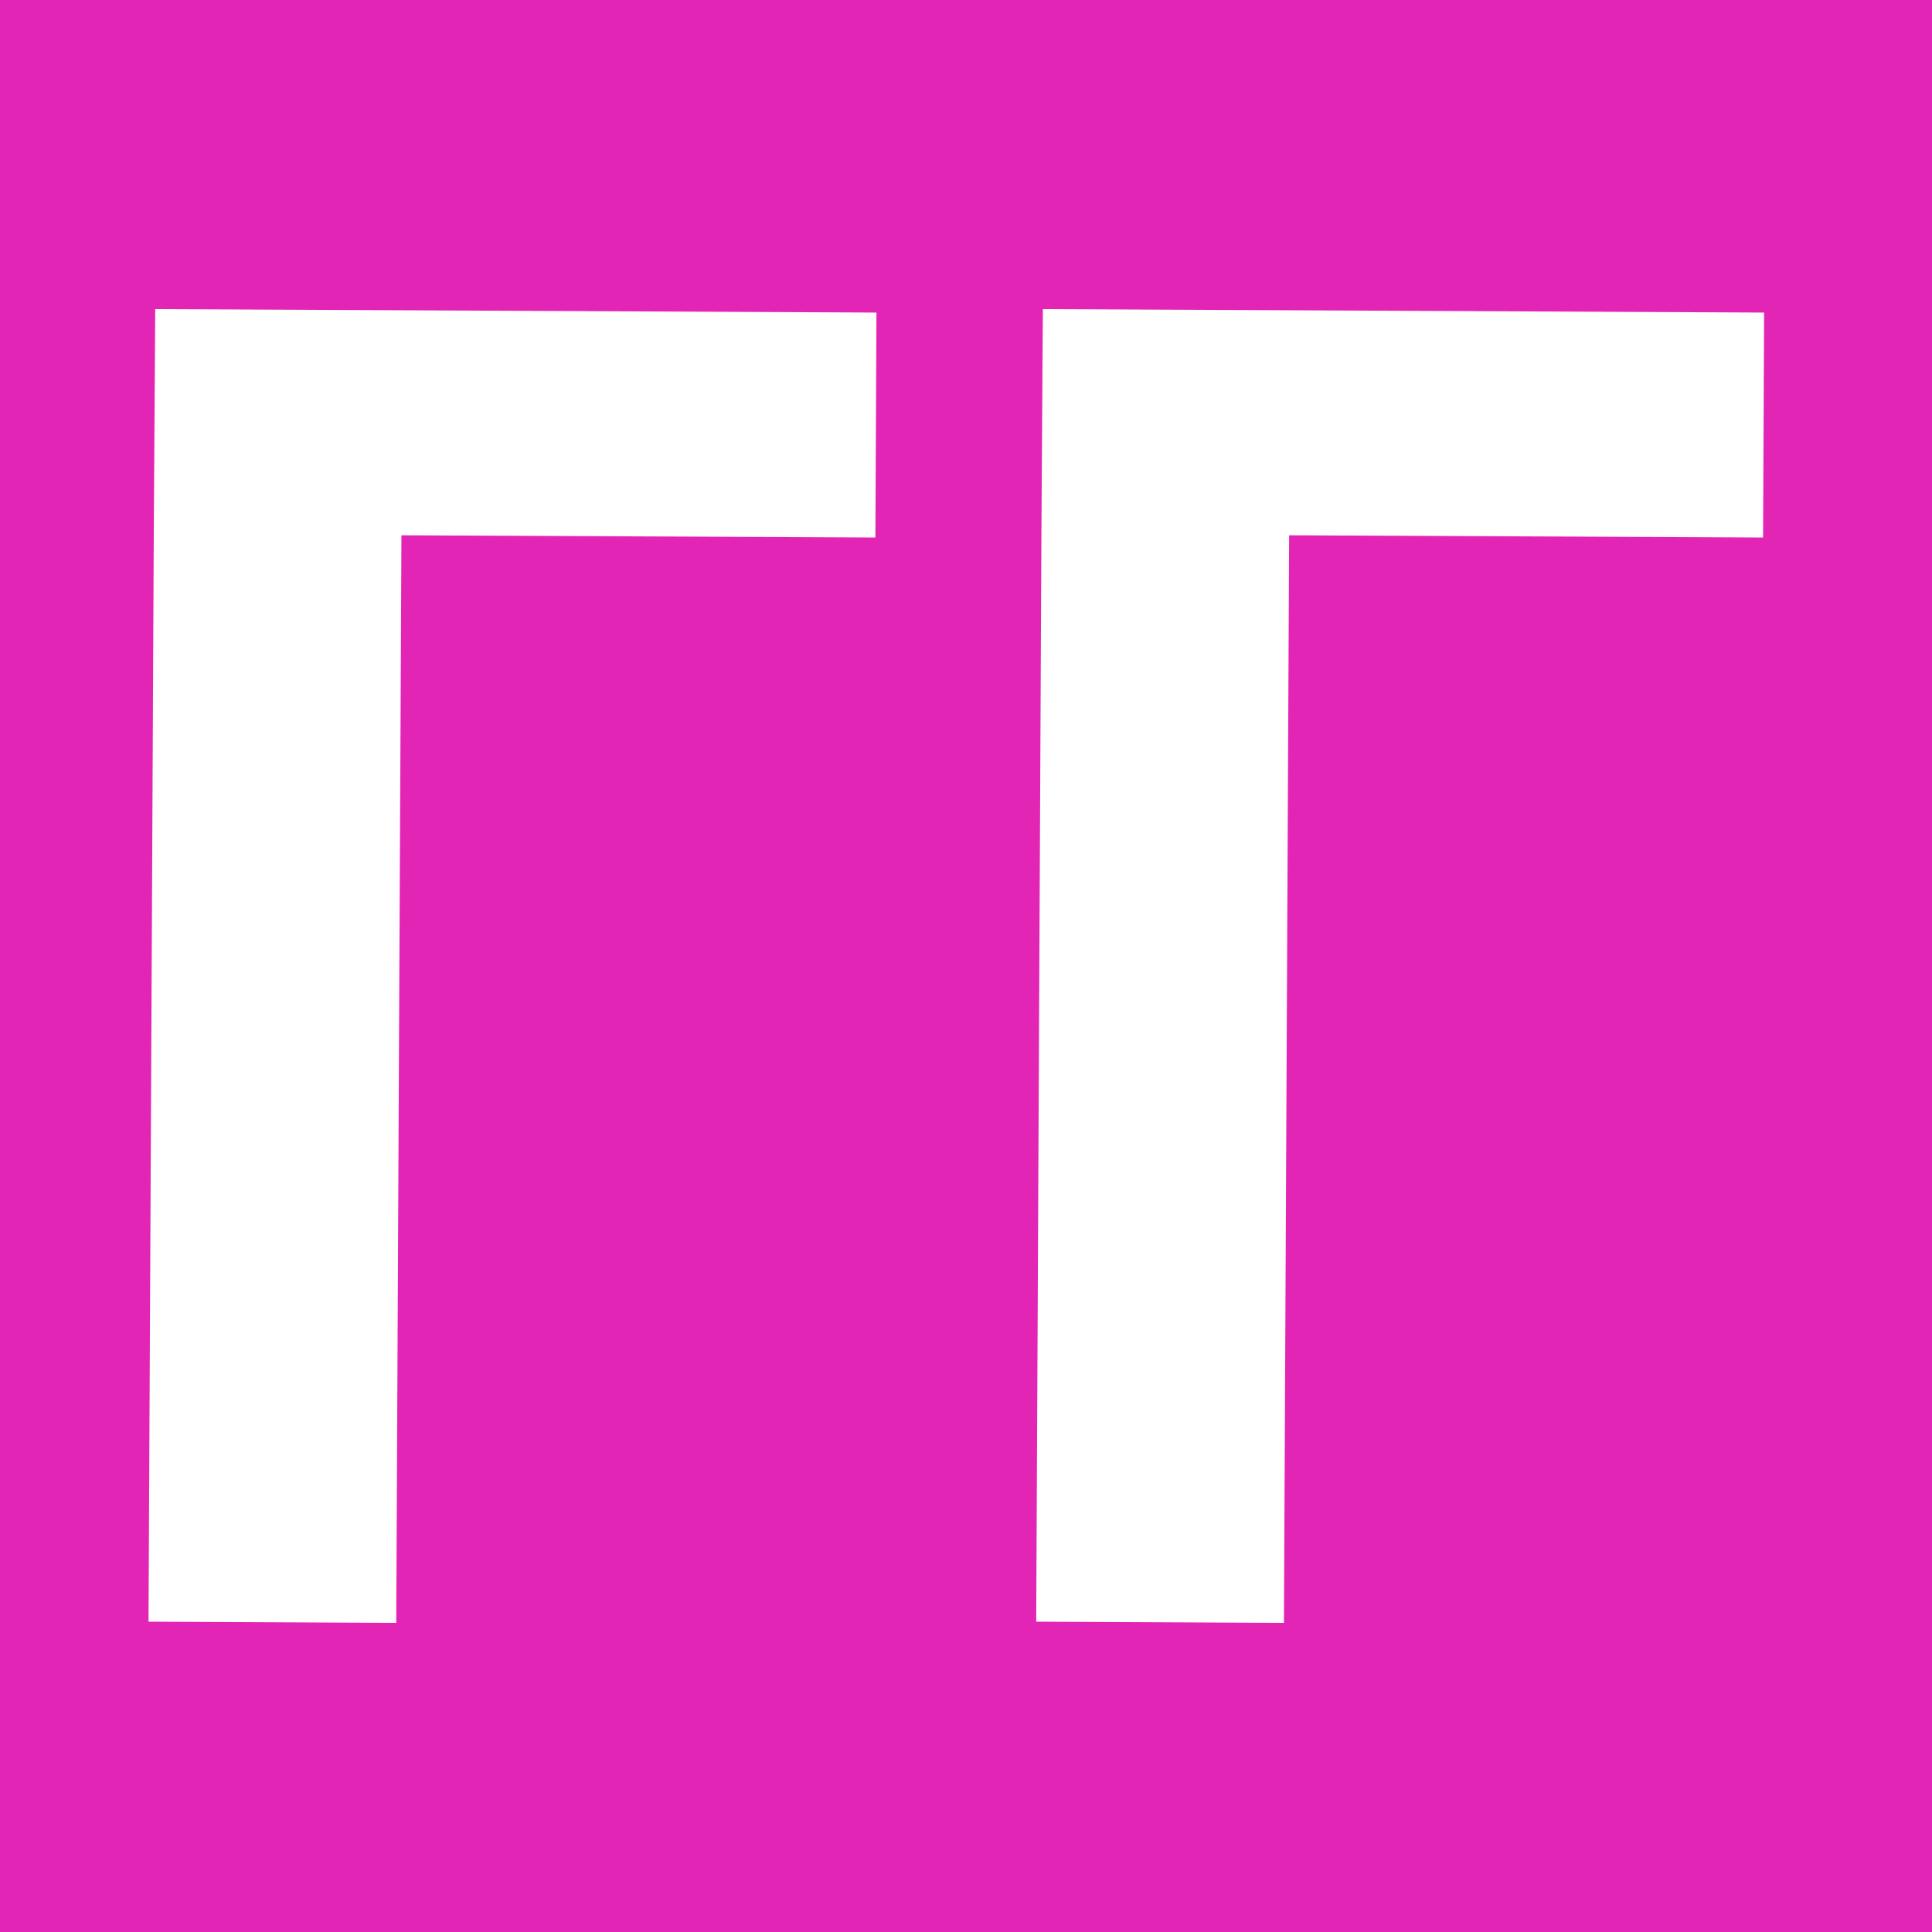 <?xml version="1.0" encoding="UTF-8"?> <svg xmlns="http://www.w3.org/2000/svg" width="32" height="32" viewBox="0 0 32 32" fill="none"><rect width="32" height="32" fill="#E325B5"></rect><path d="M6.563 26.88L2.46 26.86L2.547 8.846L2.571 5.12C2.571 5.12 10.639 5.158 14.517 5.177L14.499 8.903L6.649 8.866L6.563 26.88Z" fill="white"></path><path d="M21.266 26.88L17.163 26.86L17.249 8.846L17.273 5.12C17.273 5.12 25.342 5.158 29.219 5.177L29.202 8.903L21.352 8.866L21.266 26.88Z" fill="white"></path></svg> 